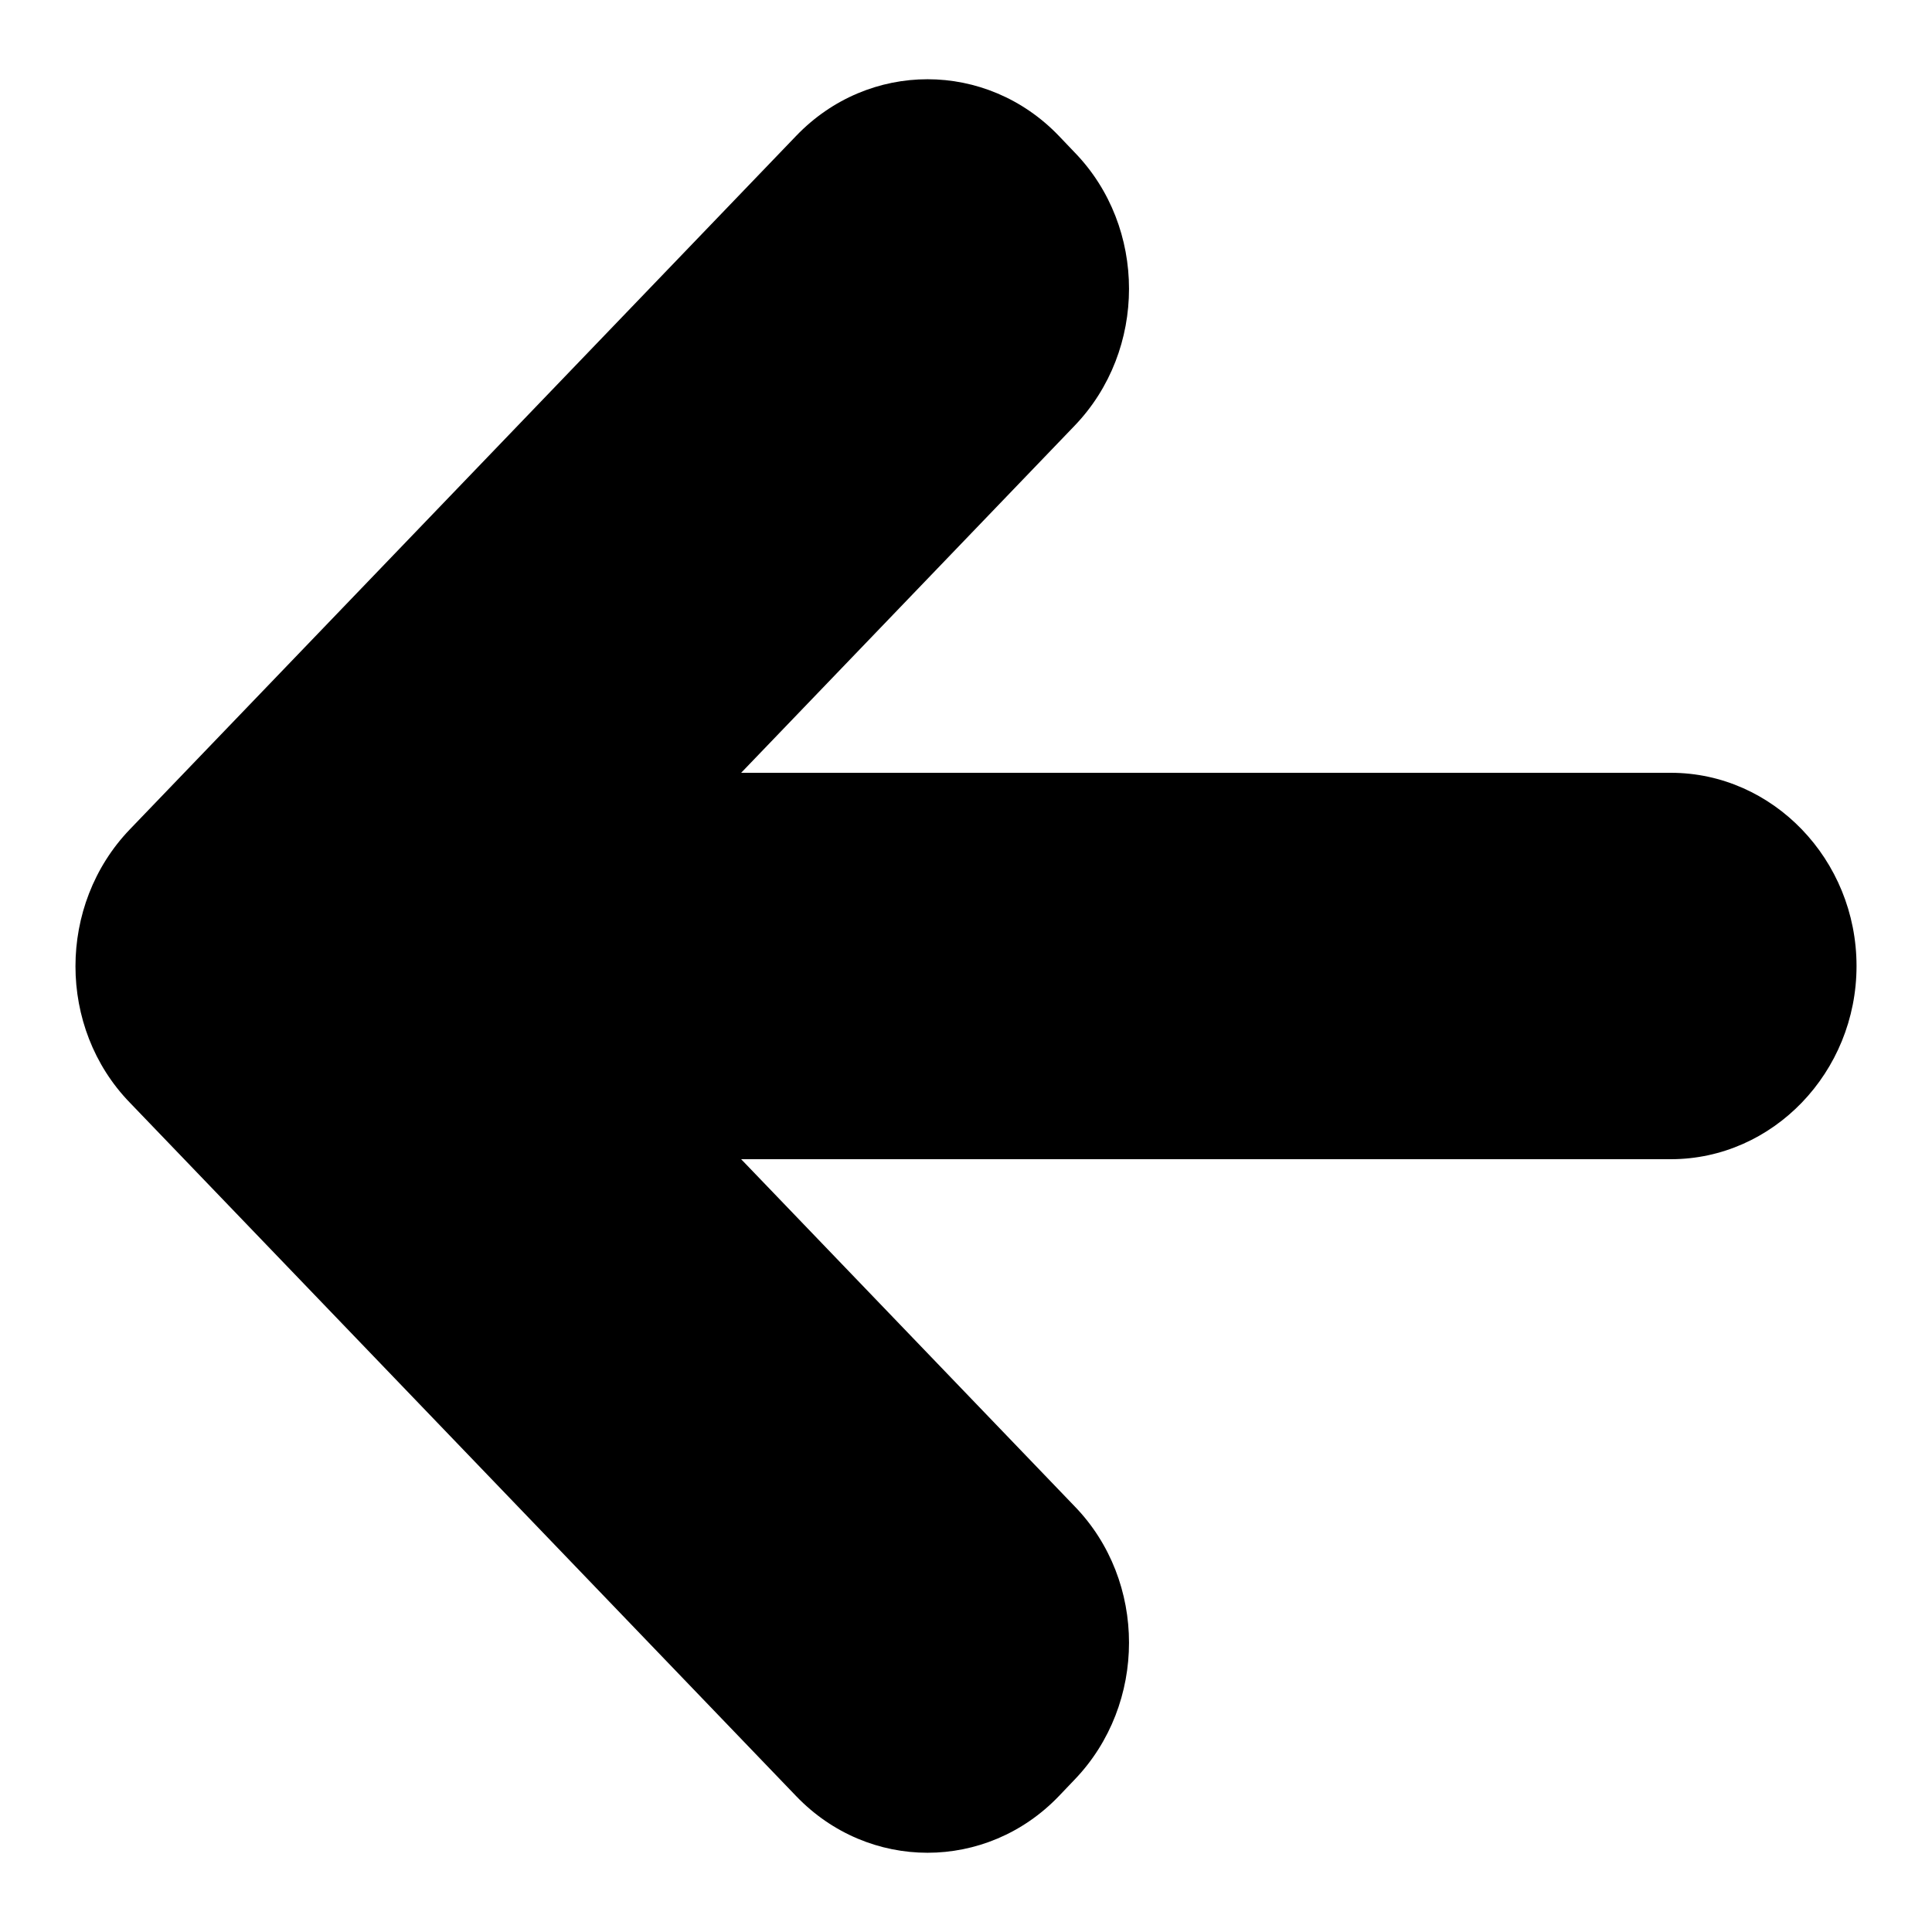 <?xml version="1.0" encoding="utf-8"?>
<!-- Svg Vector Icons : http://www.onlinewebfonts.com/icon -->
<!DOCTYPE svg PUBLIC "-//W3C//DTD SVG 1.1//EN" "http://www.w3.org/Graphics/SVG/1.1/DTD/svg11.dtd">
<svg version="1.1" xmlns="http://www.w3.org/2000/svg" xmlns:xlink="http://www.w3.org/1999/xlink" x="0px" y="0px" viewBox="0 0 256 256" enable-background="new 0 0 256 256" xml:space="preserve">
<g><g><path fill="#000000" d="M105.5,238c9.6,10,25.2,10,34.8,0l2.1-2.2c9.6-10,9.6-26.3,0-36.2l-51.4-53.5c-9.6-10-9.6-26.3,0-36.2l51.4-53.5c9.6-10,9.6-26.3,0-36.2l-2.1-2.2c-9.6-10-25.2-10-34.8,0l-88.3,91.9c-9.6,10-9.6,26.3,0,36.2L105.5,238z"/><path fill="#000000" d="M246,128c0-14.1-11.1-25.6-24.6-25.6H86c-13.5,0-24.6,11.5-24.6,25.6l0,0c0,14.1,11.1,25.6,24.6,25.6h135.4C234.9,153.6,246,142.1,246,128L246,128z"/></g></g>
</svg>